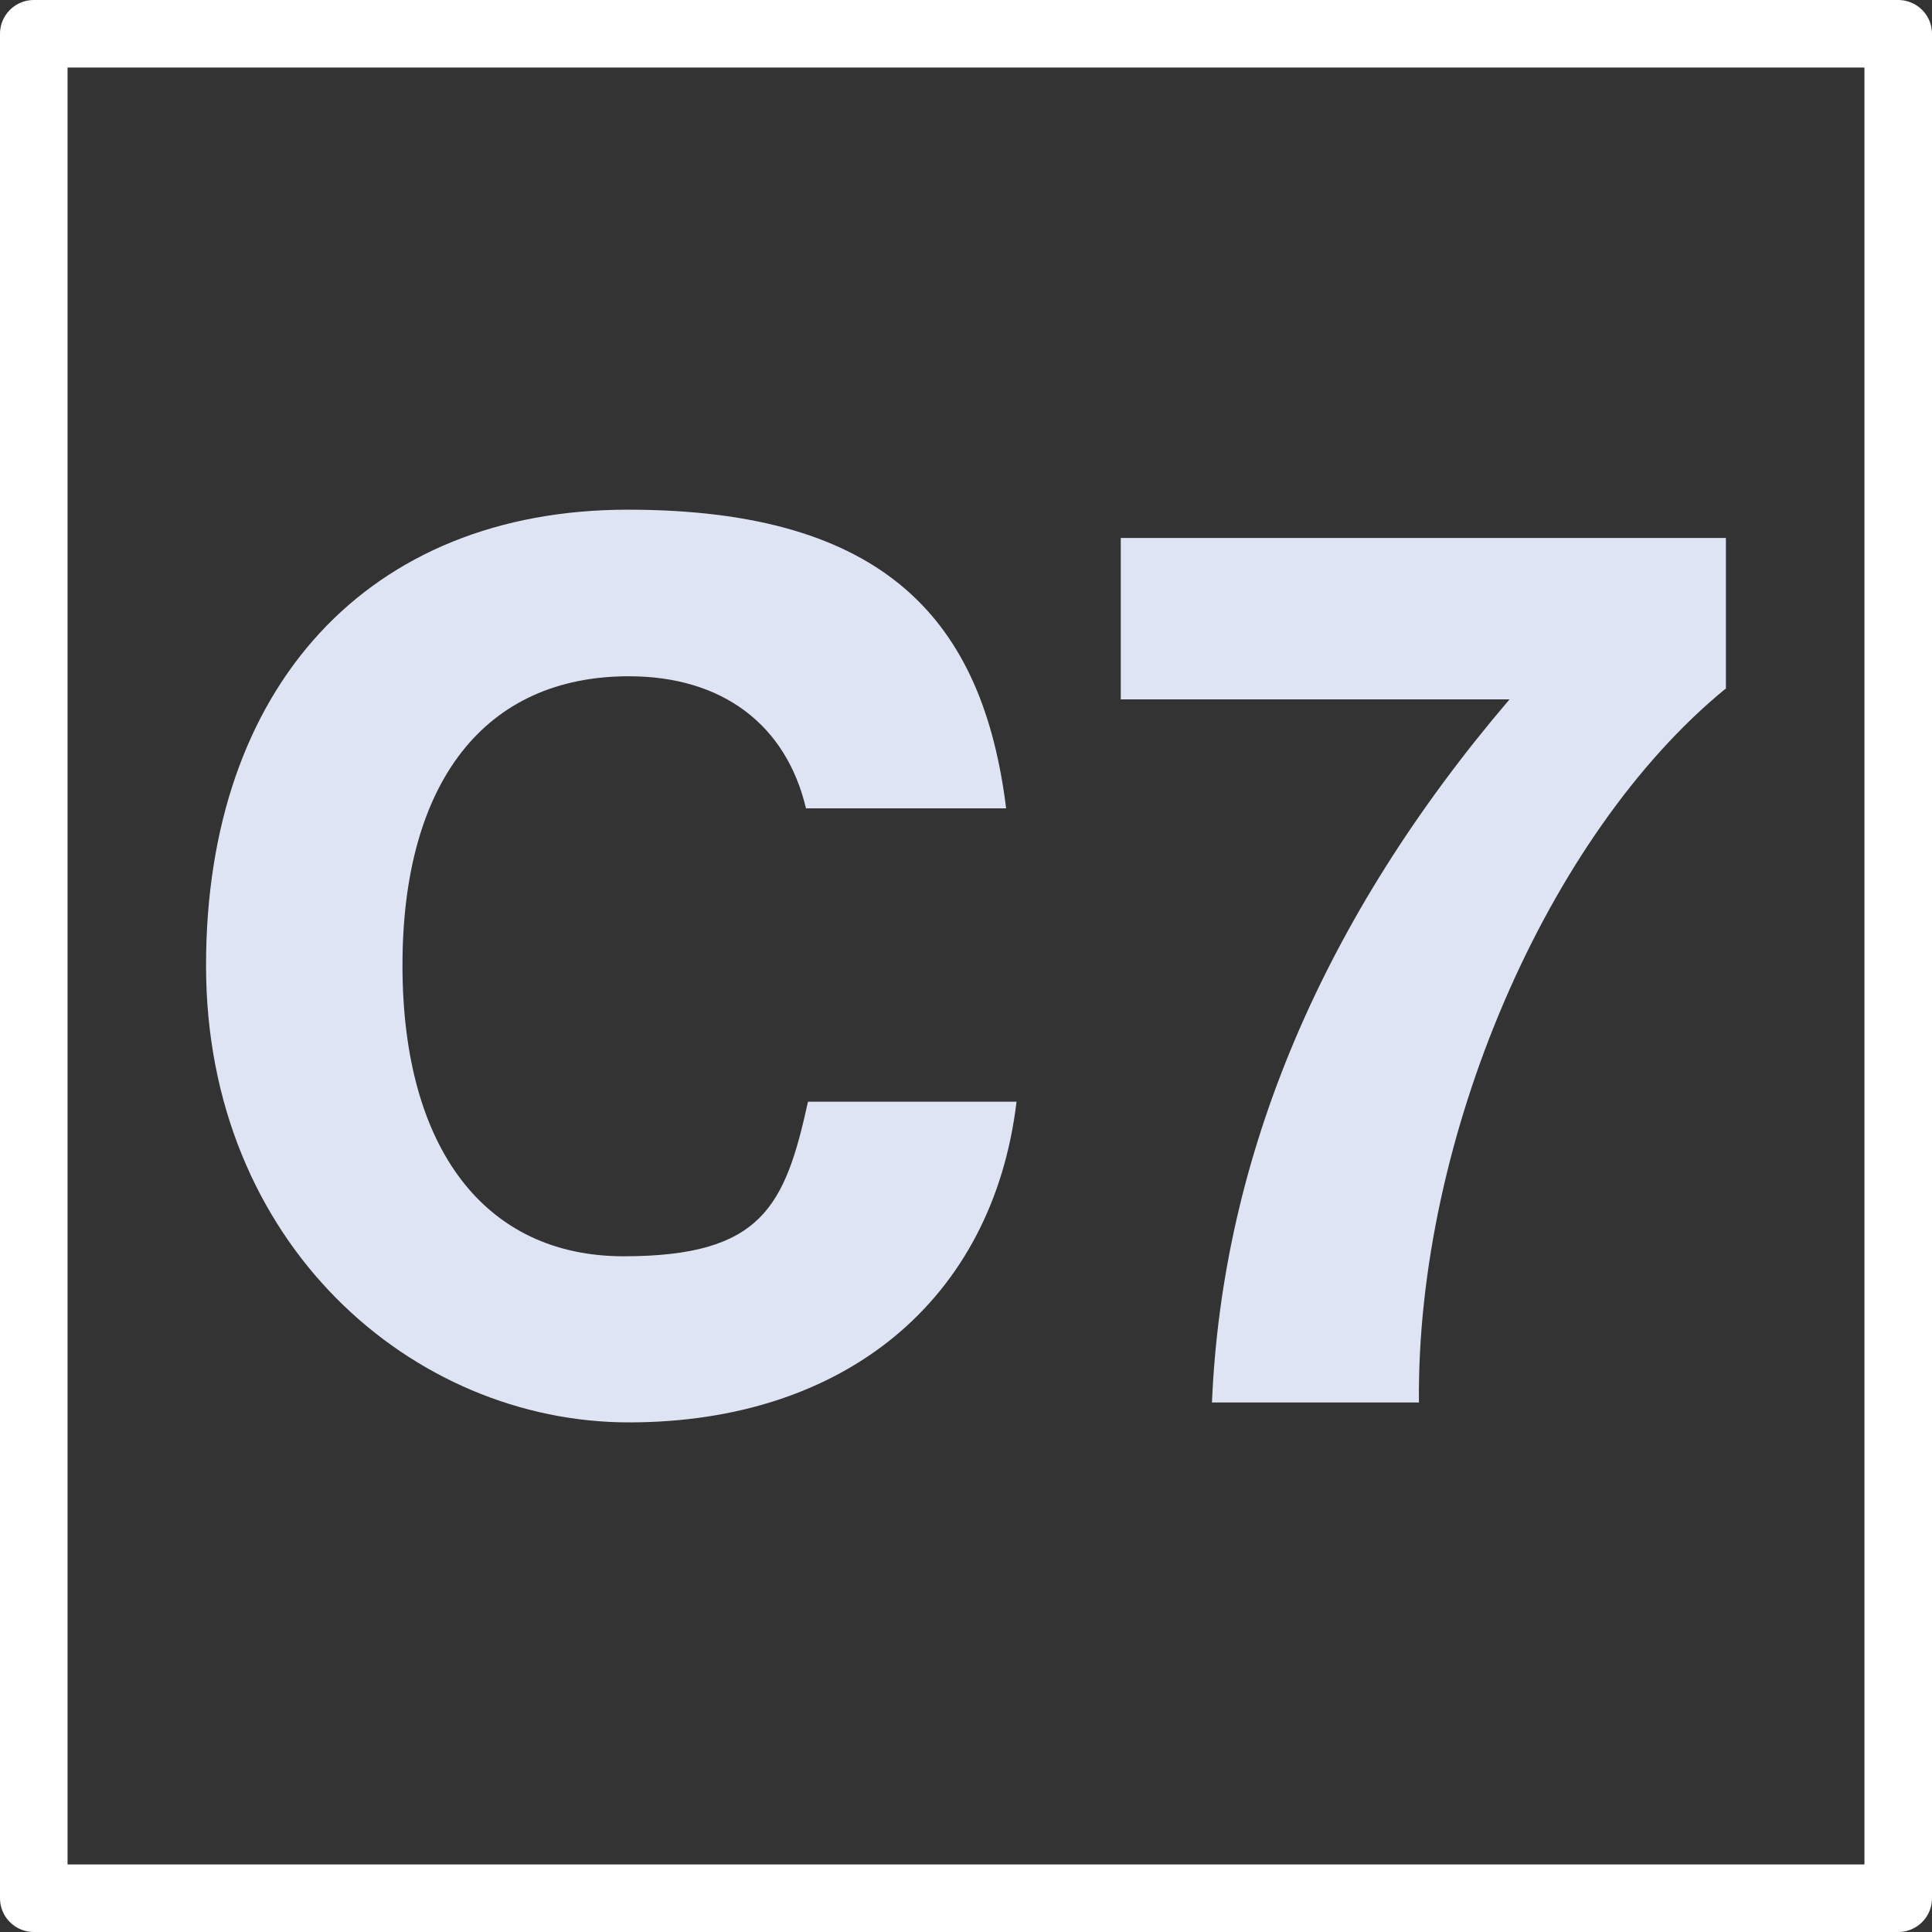<?xml version="1.0" encoding="UTF-8"?>
<svg id="Layer_1" data-name="Layer 1" xmlns="http://www.w3.org/2000/svg" viewBox="0 0 286 286">
  <rect x="0" y="0" width="286" height="286" fill="#333333" stroke="none"/>
  <defs>
    <style>
      .cls-1 {
        fill: none;
        stroke: #fff;
        stroke-linejoin: round;
        stroke-width: 10px;
      }

      .cls-2 {
        fill: #dfe4f4;
      }
    </style>
  </defs>
  <g id="Page-1">
    <g id="IMG_BTN_ATC_Tool_Measure" data-name="IMG BTN ATC Tool Measure">
      <rect id="Rectangle" class="cls-1" x="5" y="5" width="276" height="276"/>
    </g>
  </g>
  <g>
    <path class="cls-2" d="M119.31,119.65c-2.95-12.41-12.41-19.54-26.22-19.54-21.33,0-33.51,15.67-33.51,42.81s12.25,43.05,32.73,43.05,23.89-7.37,27.3-22.88h30.87c-3.49,29.32-25.44,47.47-57.39,47.47s-62.59-26.37-62.59-67.63,24.04-67.48,62.44-67.48,52.59,16.68,56,44.21c0,0-29.63,0-29.63,0Z"/>
    <path class="cls-2" d="M255.42,101.97c-26.37,21.56-45.76,66.55-45.37,105.64h-30.64c1.55-36.61,16.44-71.74,44.05-104.08h-57.55v-23.89h89.58v22.34h-.08Z"/>
  </g>
</svg>